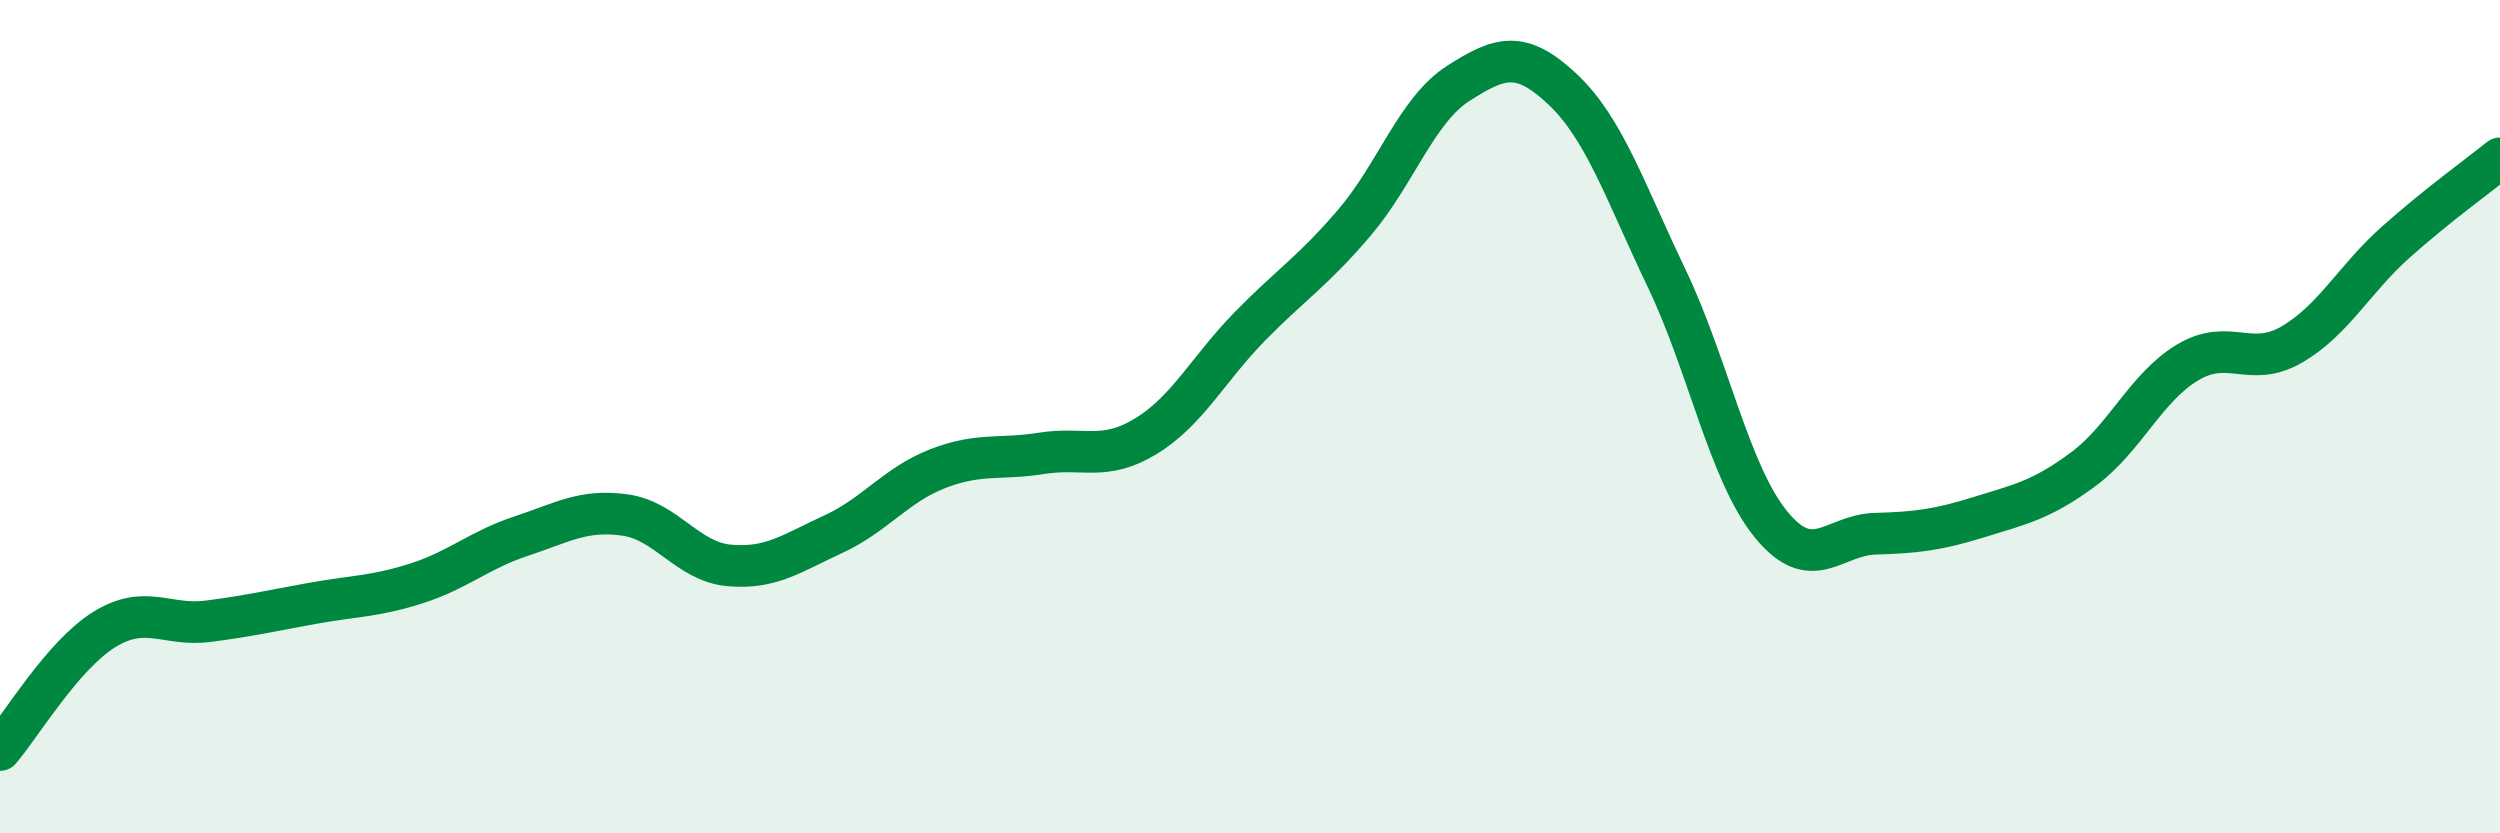 
    <svg width="60" height="20" viewBox="0 0 60 20" xmlns="http://www.w3.org/2000/svg">
      <path
        d="M 0,18 C 0.5,17.42 1.5,15.73 2.5,15.11 C 3.5,14.49 4,15.04 5,14.91 C 6,14.78 6.5,14.66 7.5,14.48 C 8.5,14.3 9,14.32 10,14 C 11,13.68 11.5,13.2 12.5,12.87 C 13.5,12.54 14,12.22 15,12.36 C 16,12.5 16.5,13.48 17.5,13.57 C 18.5,13.66 19,13.28 20,12.82 C 21,12.36 21.5,11.64 22.5,11.25 C 23.5,10.86 24,11.04 25,10.88 C 26,10.72 26.5,11.08 27.5,10.47 C 28.5,9.86 29,8.85 30,7.83 C 31,6.81 31.5,6.52 32.5,5.35 C 33.5,4.18 34,2.64 35,2 C 36,1.36 36.5,1.2 37.5,2.14 C 38.5,3.08 39,4.59 40,6.68 C 41,8.77 41.5,11.35 42.5,12.58 C 43.5,13.81 44,12.84 45,12.81 C 46,12.78 46.5,12.72 47.5,12.41 C 48.5,12.1 49,12 50,11.26 C 51,10.52 51.5,9.3 52.5,8.7 C 53.5,8.1 54,8.85 55,8.27 C 56,7.69 56.5,6.7 57.5,5.81 C 58.5,4.92 59.5,4.2 60,3.8L60 20L0 20Z"
        fill="#008740"
        opacity="0.1"
        stroke-linecap="round"
        stroke-linejoin="round"
      />
      <path
        d="M 0,18 C 0.5,17.42 1.5,15.73 2.5,15.11 C 3.5,14.49 4,15.04 5,14.91 C 6,14.78 6.5,14.66 7.5,14.48 C 8.5,14.3 9,14.32 10,14 C 11,13.68 11.5,13.2 12.5,12.87 C 13.5,12.54 14,12.22 15,12.36 C 16,12.5 16.5,13.48 17.5,13.57 C 18.5,13.66 19,13.28 20,12.82 C 21,12.36 21.5,11.64 22.5,11.25 C 23.5,10.86 24,11.04 25,10.88 C 26,10.72 26.5,11.08 27.5,10.47 C 28.5,9.86 29,8.85 30,7.83 C 31,6.81 31.5,6.52 32.5,5.35 C 33.5,4.18 34,2.64 35,2 C 36,1.36 36.5,1.2 37.5,2.14 C 38.5,3.08 39,4.59 40,6.68 C 41,8.77 41.5,11.35 42.5,12.58 C 43.5,13.81 44,12.84 45,12.81 C 46,12.78 46.5,12.72 47.5,12.41 C 48.5,12.1 49,12 50,11.26 C 51,10.52 51.5,9.3 52.5,8.7 C 53.5,8.1 54,8.85 55,8.27 C 56,7.69 56.5,6.7 57.5,5.81 C 58.5,4.92 59.5,4.2 60,3.8"
        stroke="#008740"
        stroke-width="1"
        fill="none"
        stroke-linecap="round"
        stroke-linejoin="round"
      />
    </svg>
  